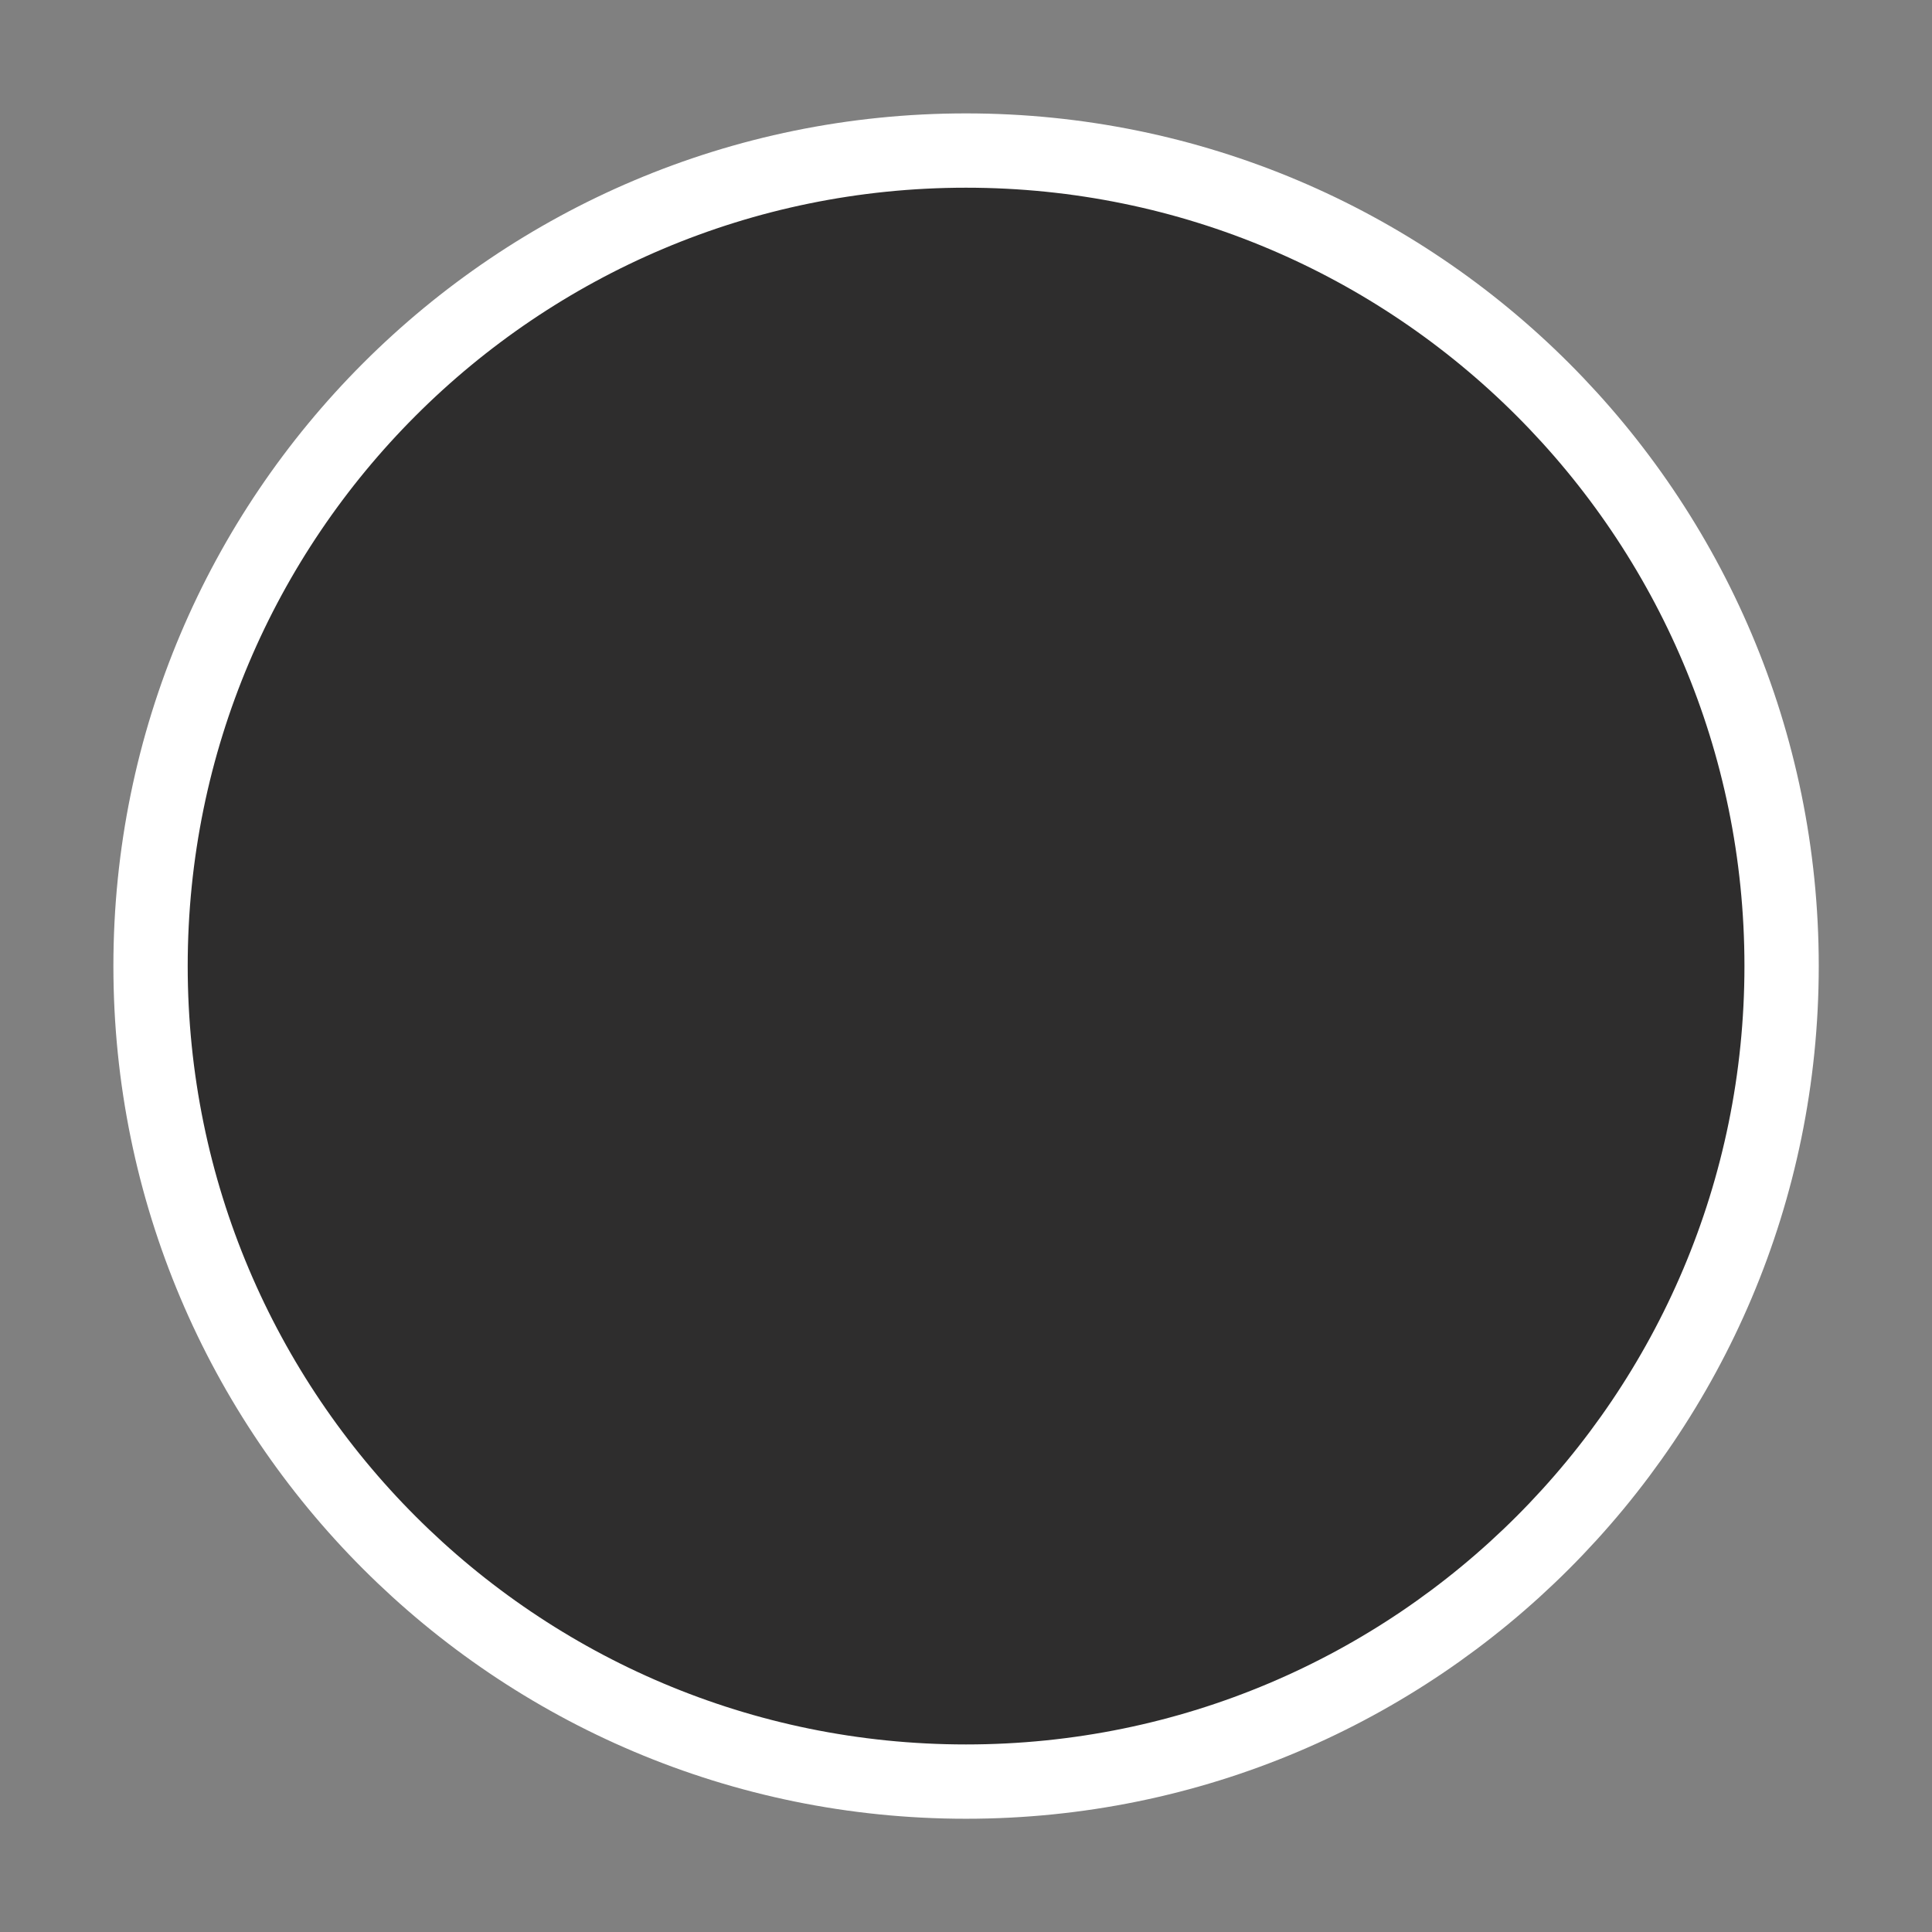 <?xml version="1.0" encoding="UTF-8"?> <svg xmlns="http://www.w3.org/2000/svg" width="13" height="13" viewBox="0 0 13 13" fill="none"><rect x="0" y="0" width="13" height="13" fill="#808080" stroke="none"/> <path d="M11.988 6.5C11.988 9.531 9.531 11.988 6.5 11.988C3.47 11.988 1.013 9.531 1.013 6.5C1.013 3.47 3.47 1.013 6.5 1.013C9.531 1.013 11.988 3.47 11.988 6.5Z" fill="#2E2D2D" stroke="white" stroke-width="0.5"></path> </svg> 